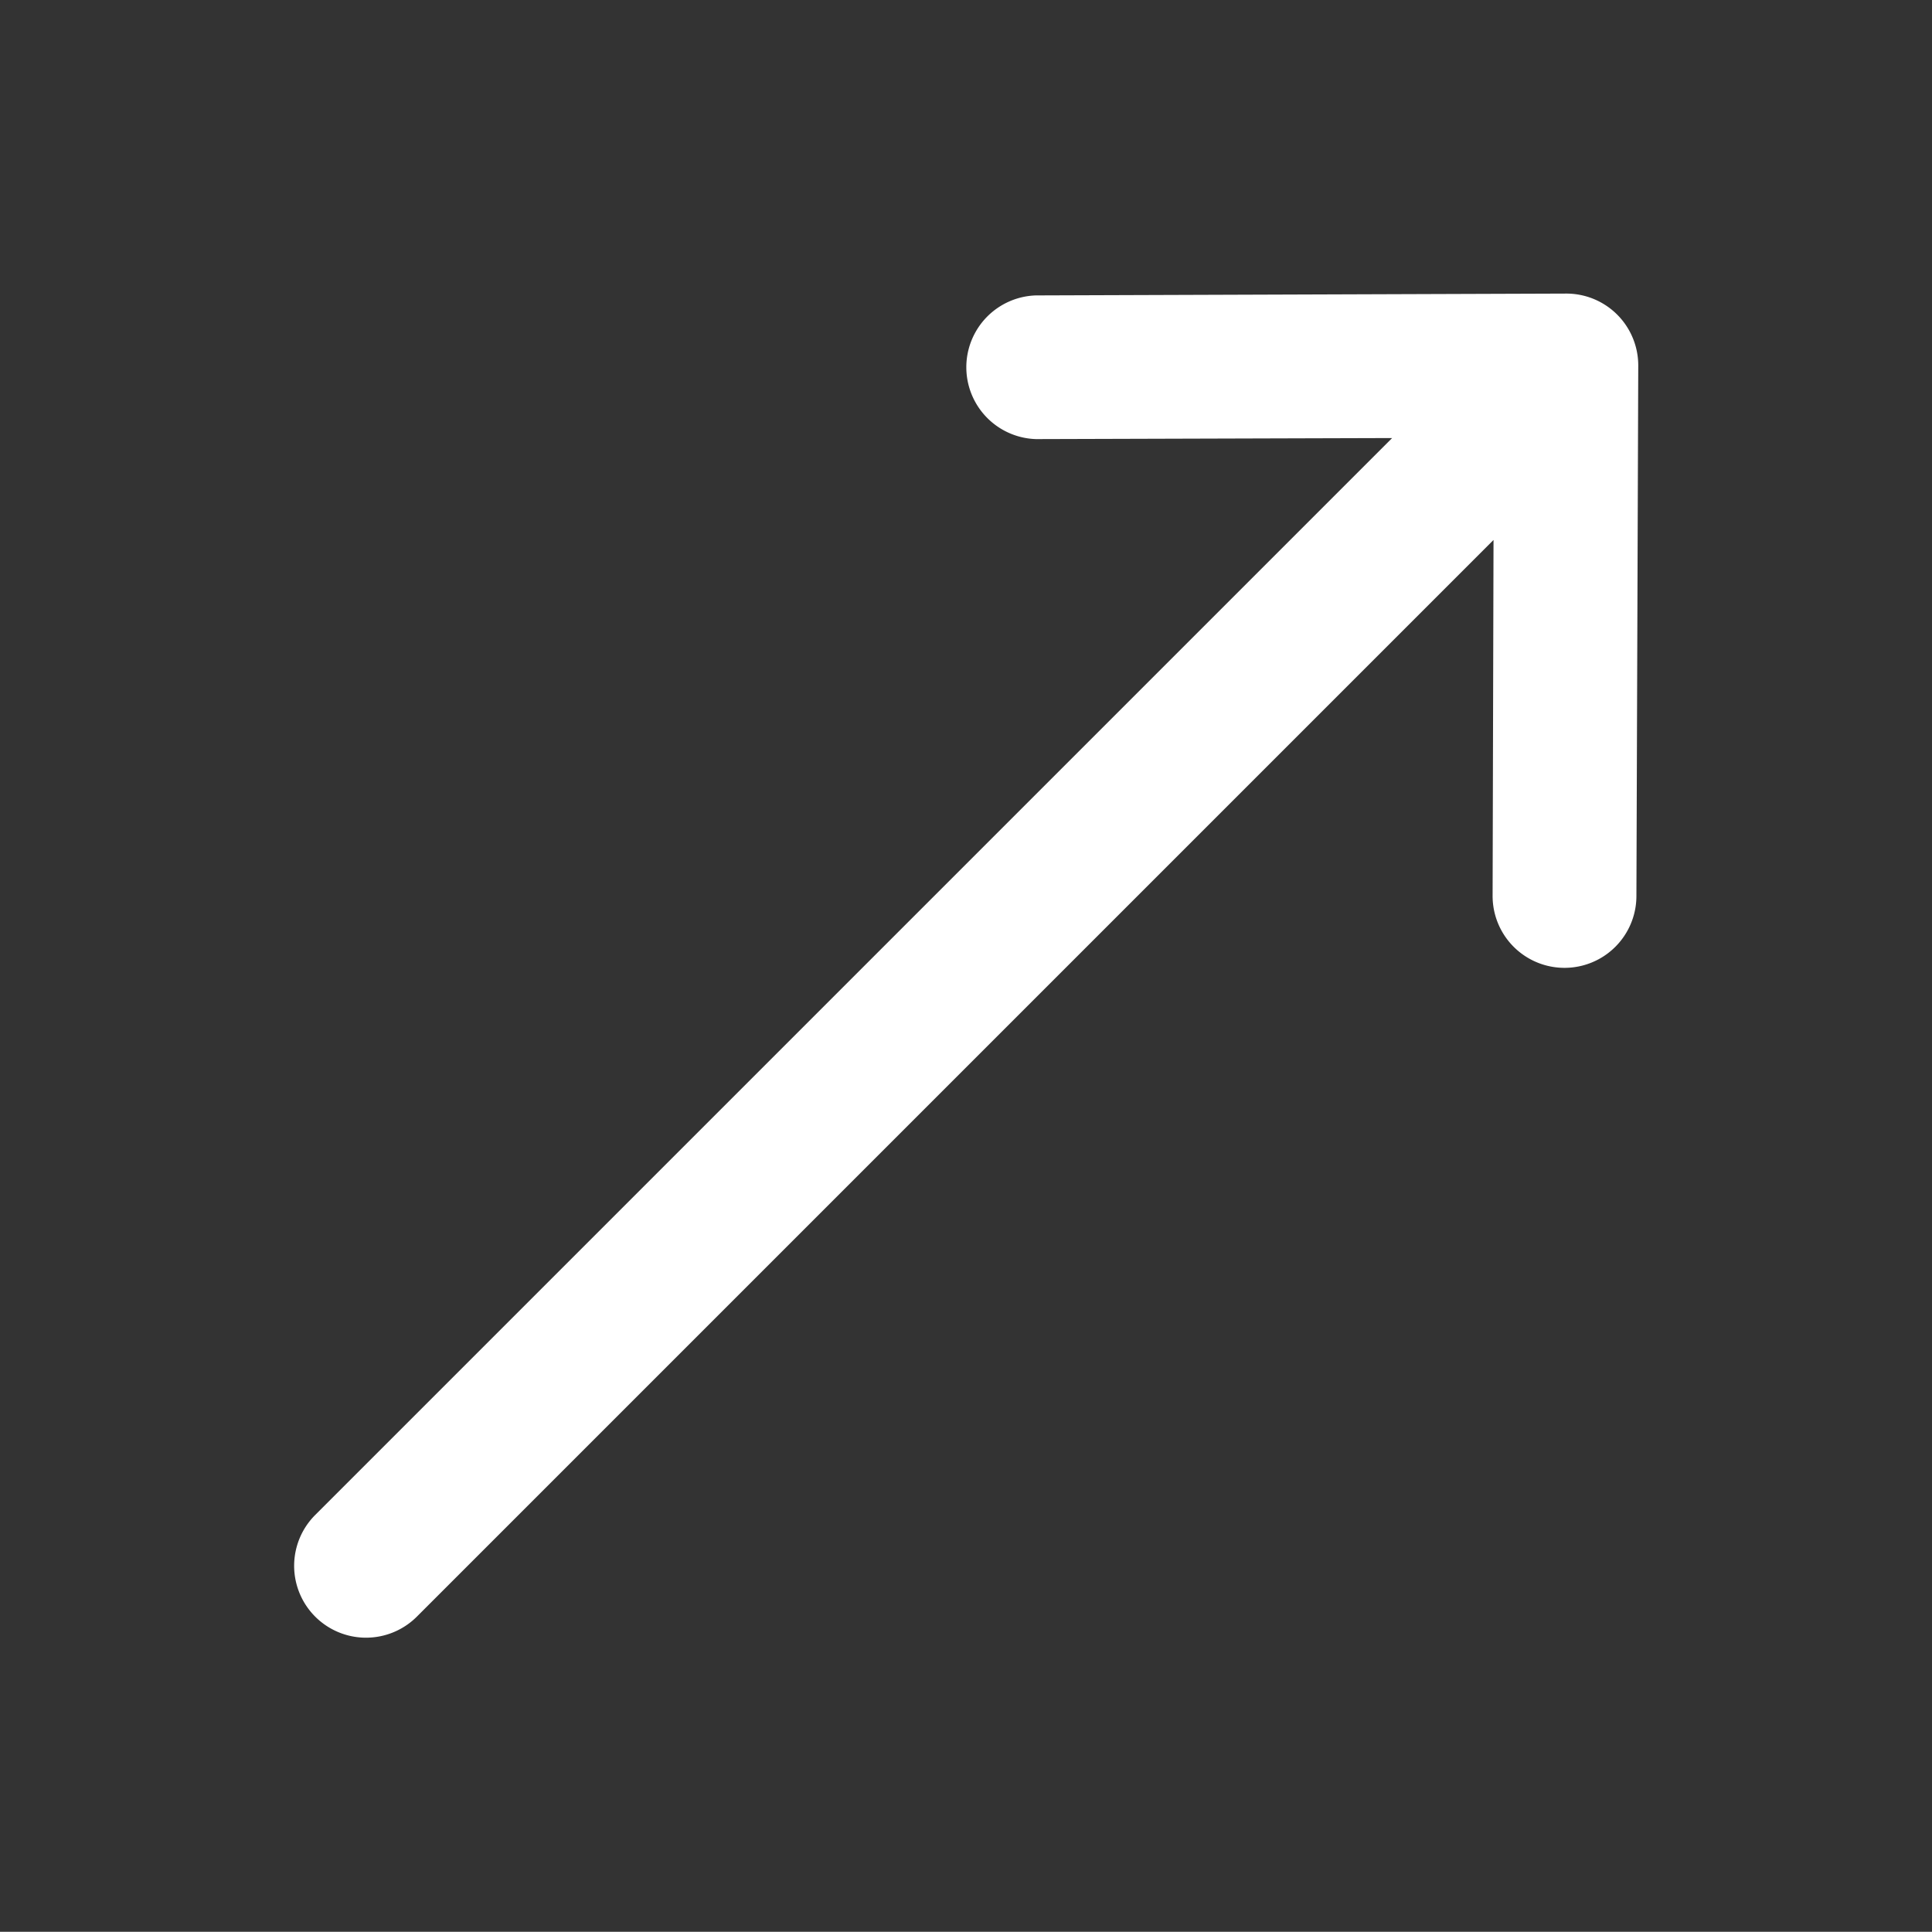 <svg xmlns="http://www.w3.org/2000/svg" width="10.402" height="10.401" viewBox="0 0 10.402 10.401">
  <rect x="0" y="0" width="10.402" height="10.401" fill="#333333" stroke="none"/>
  <g id="right-arrow_51_" data-name="right-arrow (51)" transform="translate(0 7.007) rotate(-45)">
    <g id="Group_3730" data-name="Group 3730" transform="translate(0 0)">
      <path id="Path_7809" data-name="Path 7809" d="M9.8,2.674h0L7.773,4.687a.387.387,0,0,1-.546-.549L8.585,2.787H.387a.387.387,0,1,1,0-.774h8.2L7.227.661A.387.387,0,0,1,7.773.113L9.8,2.126h0A.387.387,0,0,1,9.8,2.674Z" transform="translate(0)" fill="#fff"/>
    </g>
  </g>
</svg>
